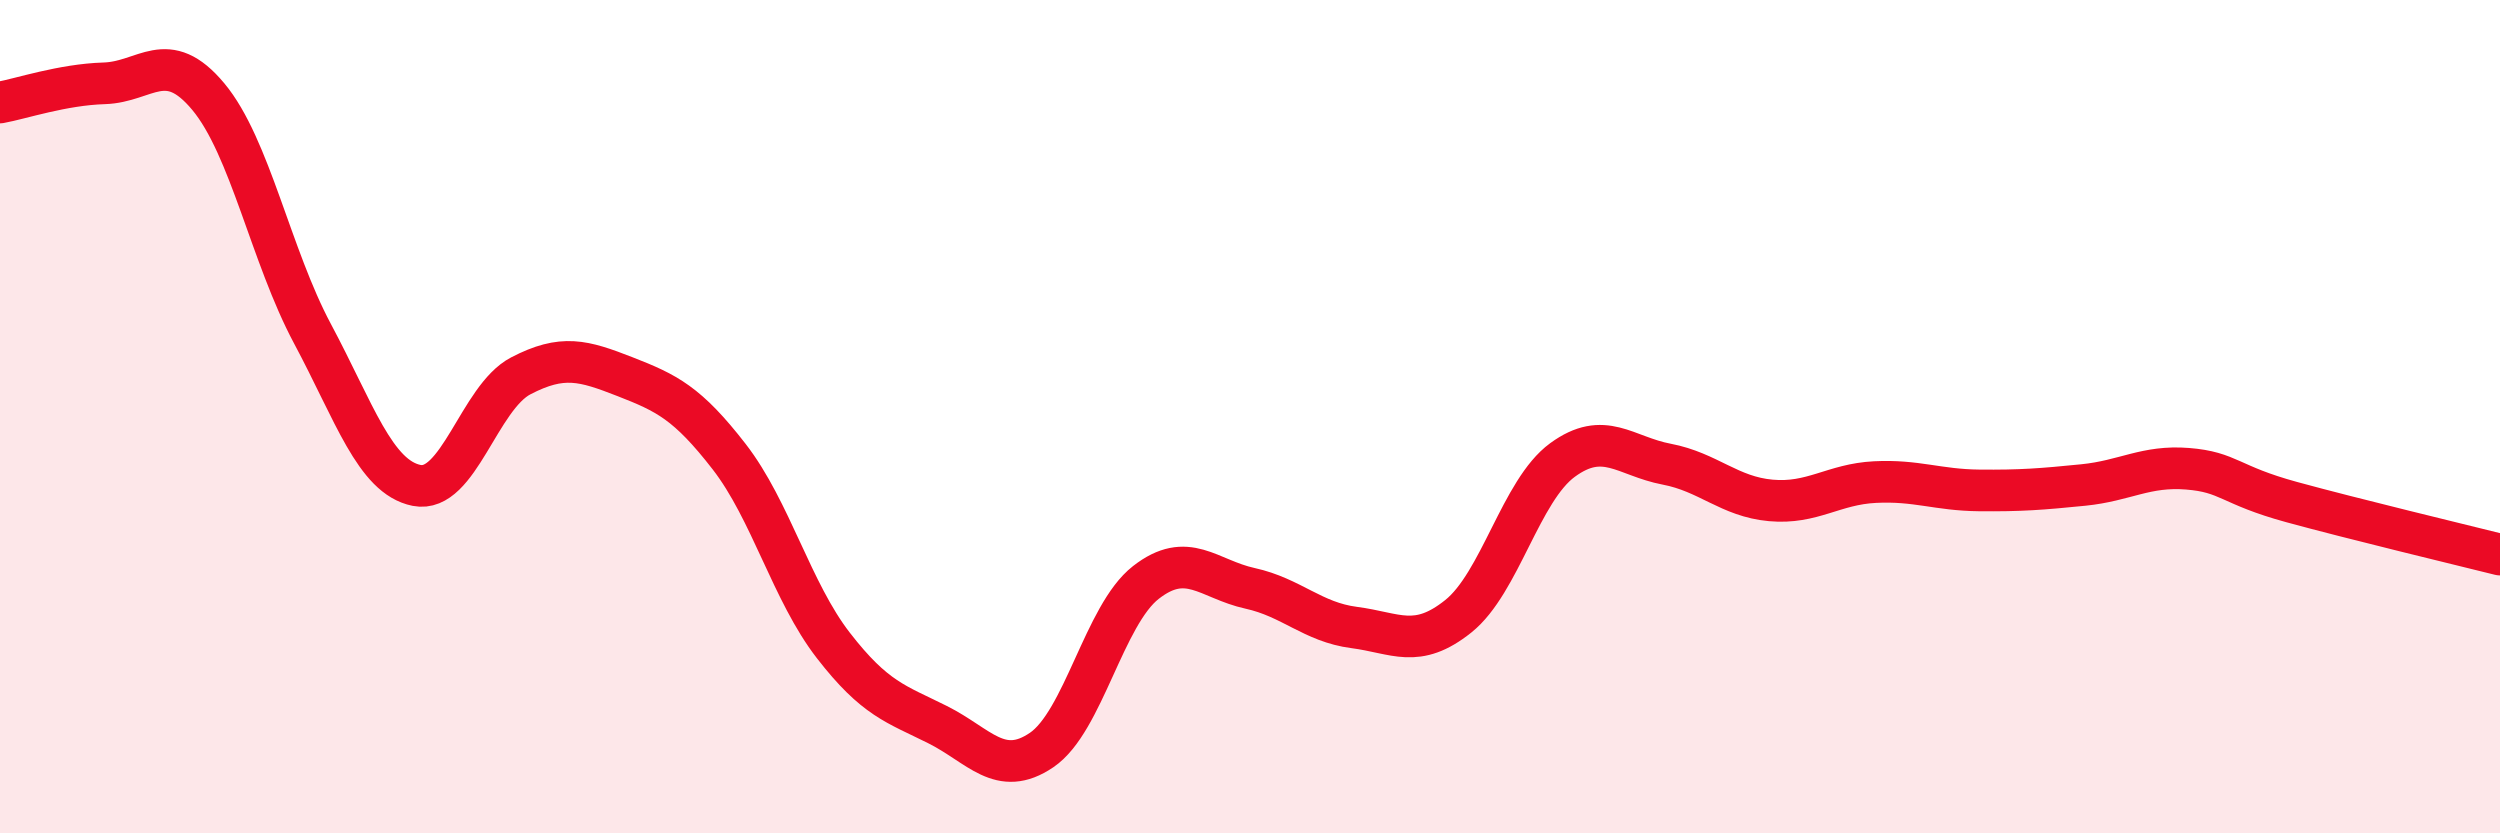 
    <svg width="60" height="20" viewBox="0 0 60 20" xmlns="http://www.w3.org/2000/svg">
      <path
        d="M 0,2.46 C 0.5,2.37 1.5,2.03 2.5,2 C 3.5,1.97 4,1.12 5,2.32 C 6,3.52 6.5,6.14 7.5,8.01 C 8.5,9.88 9,11.45 10,11.65 C 11,11.85 11.5,9.54 12.5,9.02 C 13.5,8.5 14,8.65 15,9.04 C 16,9.43 16.5,9.67 17.5,10.96 C 18.5,12.25 19,14.2 20,15.49 C 21,16.78 21.5,16.89 22.5,17.39 C 23.5,17.89 24,18.68 25,18 C 26,17.32 26.5,14.76 27.5,13.98 C 28.5,13.2 29,13.9 30,14.12 C 31,14.34 31.5,14.93 32.5,15.06 C 33.5,15.19 34,15.59 35,14.79 C 36,13.99 36.5,11.77 37.5,11.04 C 38.5,10.31 39,10.95 40,11.14 C 41,11.33 41.5,11.92 42.5,12.01 C 43.5,12.1 44,11.62 45,11.57 C 46,11.52 46.5,11.76 47.5,11.77 C 48.5,11.78 49,11.74 50,11.64 C 51,11.54 51.5,11.17 52.5,11.25 C 53.5,11.33 53.5,11.64 55,12.05 C 56.5,12.46 59,13.06 60,13.31L60 20L0 20Z"
        fill="#EB0A25"
        opacity="0.1"
        stroke-linecap="round"
        stroke-linejoin="round"
      />
      <path
        d="M 0,2.46 C 0.5,2.37 1.5,2.03 2.5,2 C 3.5,1.97 4,1.12 5,2.32 C 6,3.52 6.5,6.14 7.5,8.01 C 8.5,9.88 9,11.45 10,11.65 C 11,11.85 11.5,9.54 12.5,9.02 C 13.5,8.5 14,8.65 15,9.04 C 16,9.43 16.5,9.67 17.5,10.96 C 18.5,12.25 19,14.2 20,15.49 C 21,16.78 21.5,16.89 22.5,17.39 C 23.5,17.89 24,18.68 25,18 C 26,17.32 26.5,14.76 27.5,13.98 C 28.5,13.2 29,13.9 30,14.12 C 31,14.34 31.5,14.93 32.5,15.06 C 33.5,15.19 34,15.59 35,14.79 C 36,13.99 36.5,11.77 37.5,11.04 C 38.5,10.31 39,10.95 40,11.14 C 41,11.33 41.5,11.92 42.5,12.01 C 43.5,12.1 44,11.62 45,11.57 C 46,11.52 46.5,11.76 47.5,11.77 C 48.5,11.78 49,11.74 50,11.64 C 51,11.54 51.5,11.17 52.5,11.25 C 53.5,11.33 53.5,11.64 55,12.05 C 56.5,12.46 59,13.06 60,13.31"
        stroke="#EB0A25"
        stroke-width="1"
        fill="none"
        stroke-linecap="round"
        stroke-linejoin="round"
      />
    </svg>
  